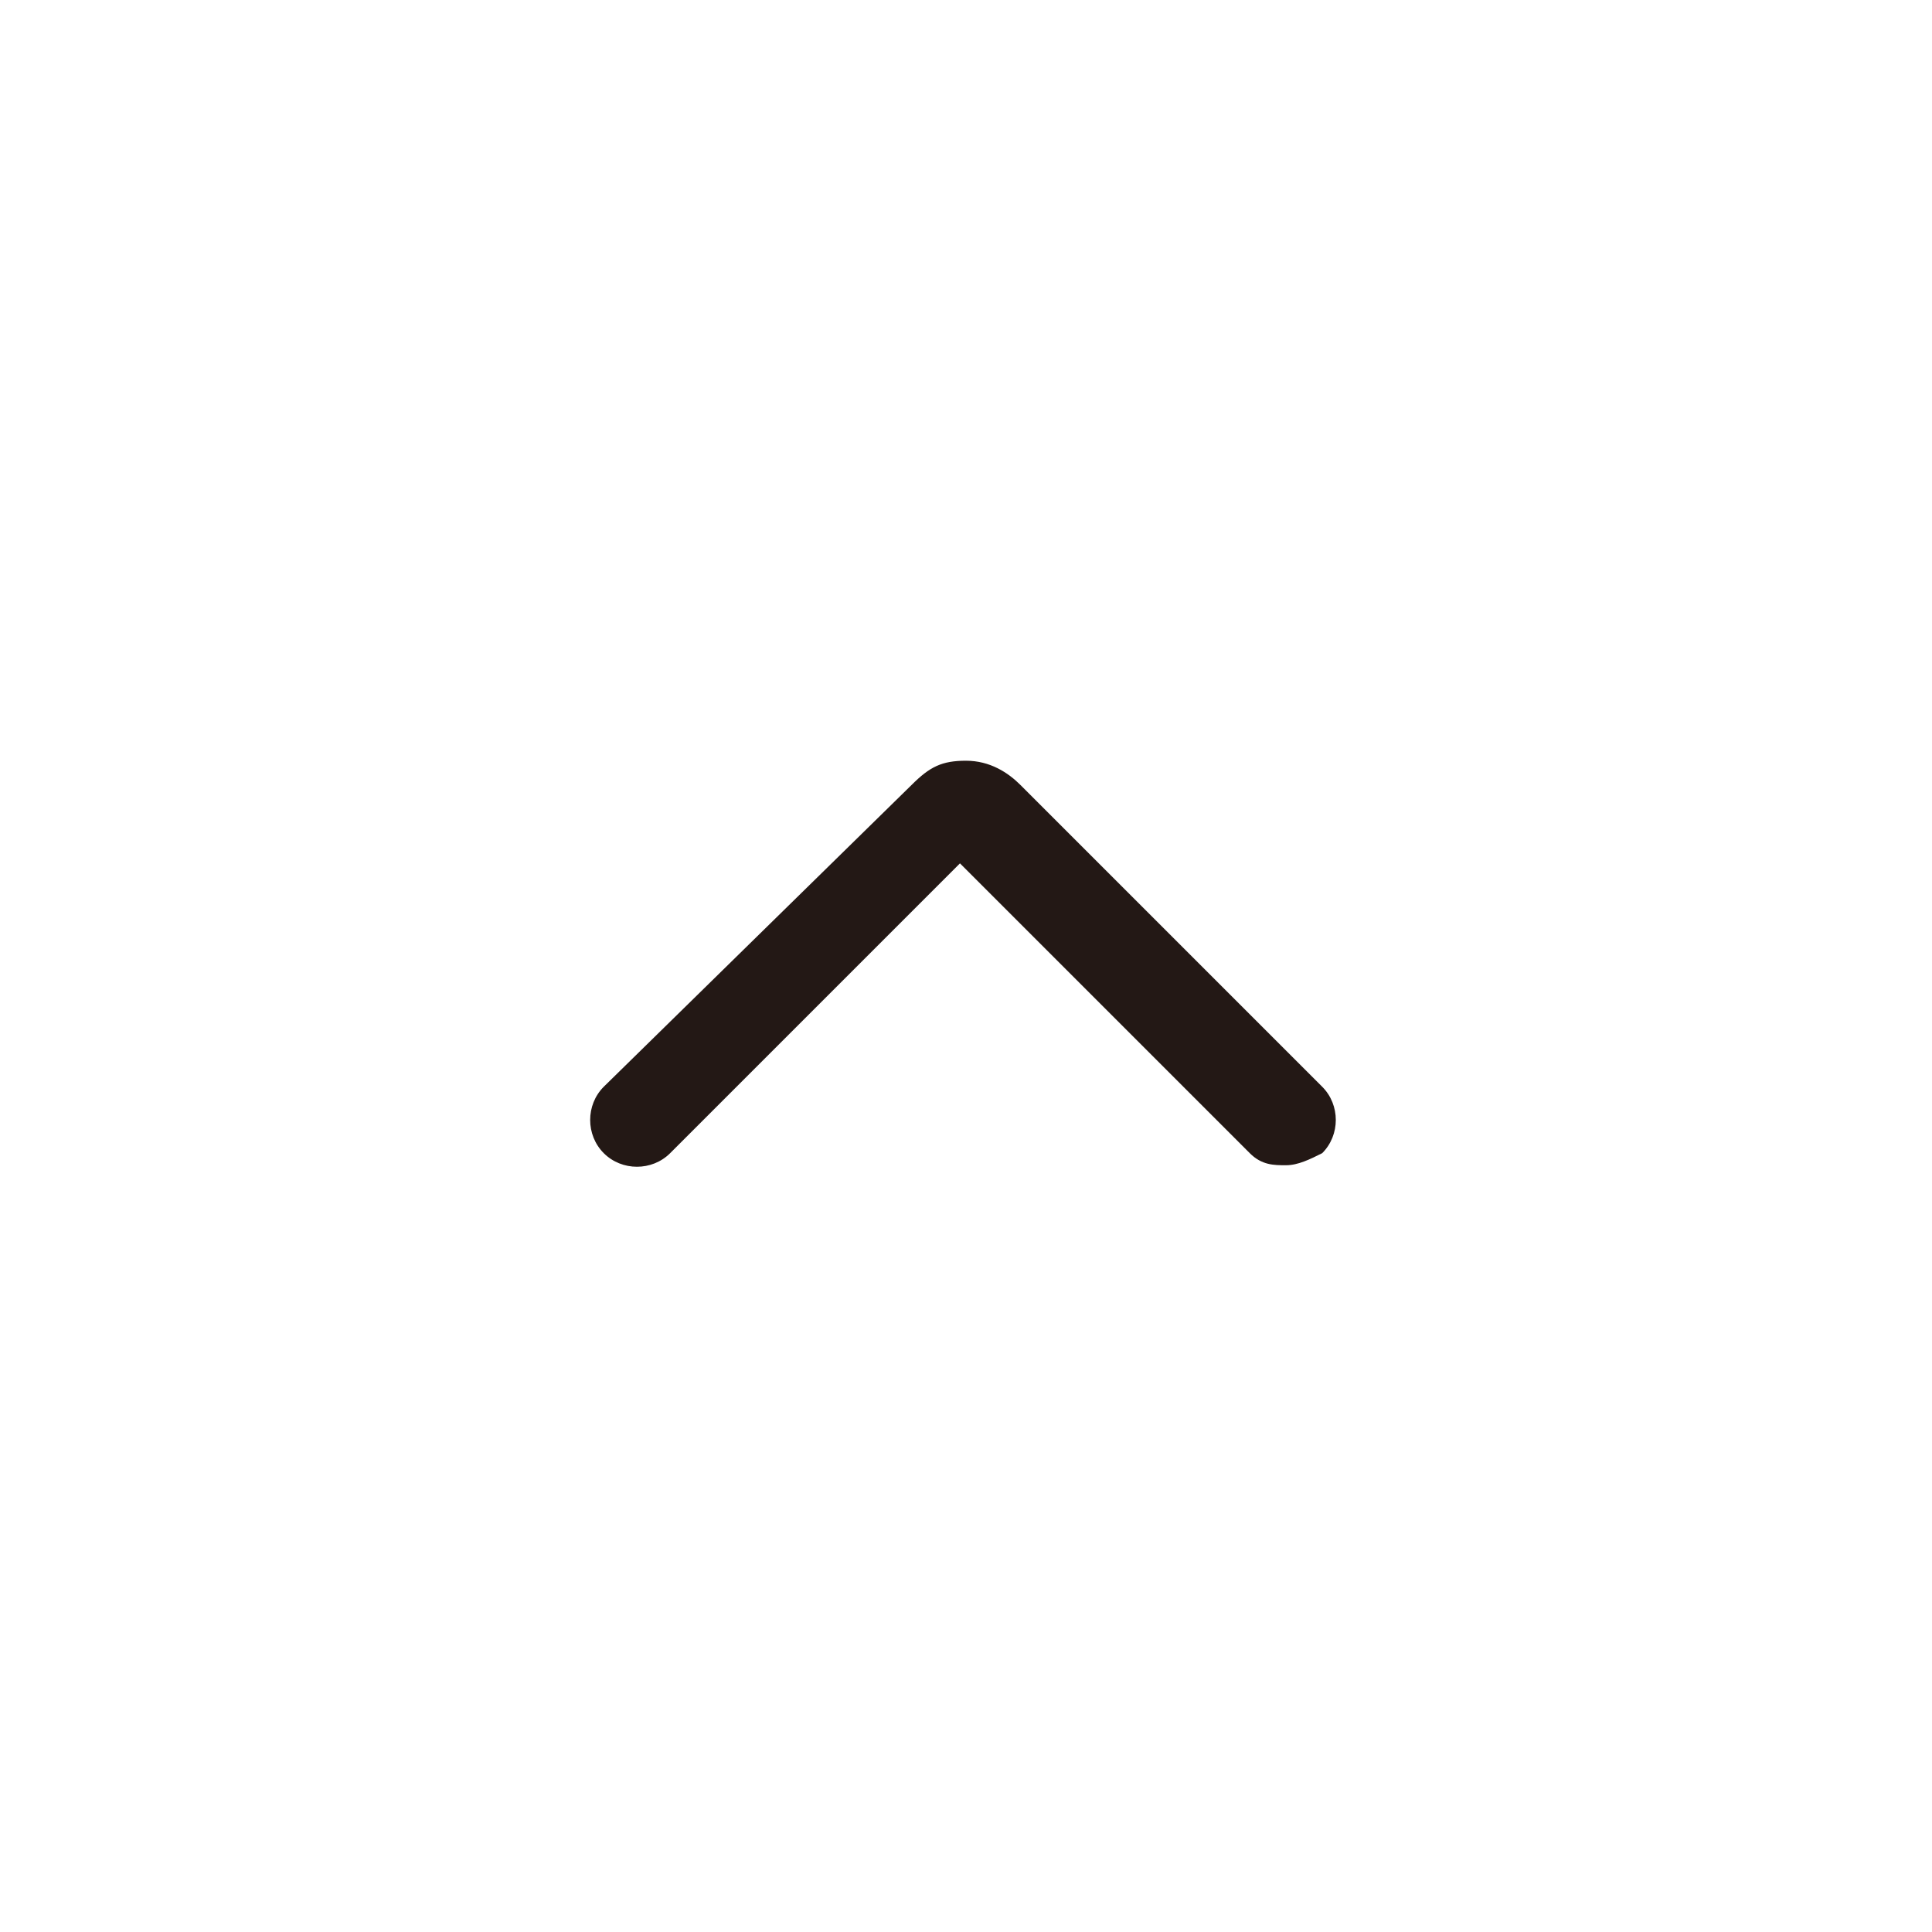 <?xml version="1.0" encoding="utf-8"?>
<!-- Generator: Adobe Illustrator 27.0.0, SVG Export Plug-In . SVG Version: 6.00 Build 0)  -->
<svg version="1.1" id="图层_1" xmlns="http://www.w3.org/2000/svg" xmlns:xlink="http://www.w3.org/1999/xlink" x="0px" y="0px"
	 viewBox="0 0 32 32" style="enable-background:new 0 0 32 32;" xml:space="preserve">
<style type="text/css">
	.st0{display:none;fill:#FFFFFF;}
	.st1{fill:#231815;}
</style>
<circle class="st0" cx="16" cy="16.1" r="11.1"/>
<path class="st0" d="M16,4C9.4,4,4,9.4,4,16s5.4,12,12,12s12-5.4,12-12S22.6,4,16,4z M16,26.4c-5.7,0-10.4-4.7-10.4-10.4
	S10.3,5.6,16,5.6S26.4,10.3,26.4,16S21.7,26.4,16,26.4z"/>
<path class="st1" d="M16.9,13c-0.2-0.2-0.5-0.4-0.9-0.4s-0.6,0.1-0.9,0.4L10,18c-0.3,0.3-0.3,0.8,0,1.1c0.3,0.3,0.8,0.3,1.1,0
	l4.8-4.8l4.8,4.8c0.2,0.2,0.4,0.2,0.6,0.2s0.4-0.1,0.6-0.2c0.3-0.3,0.3-0.8,0-1.1L16.9,13z"/>
</svg>
